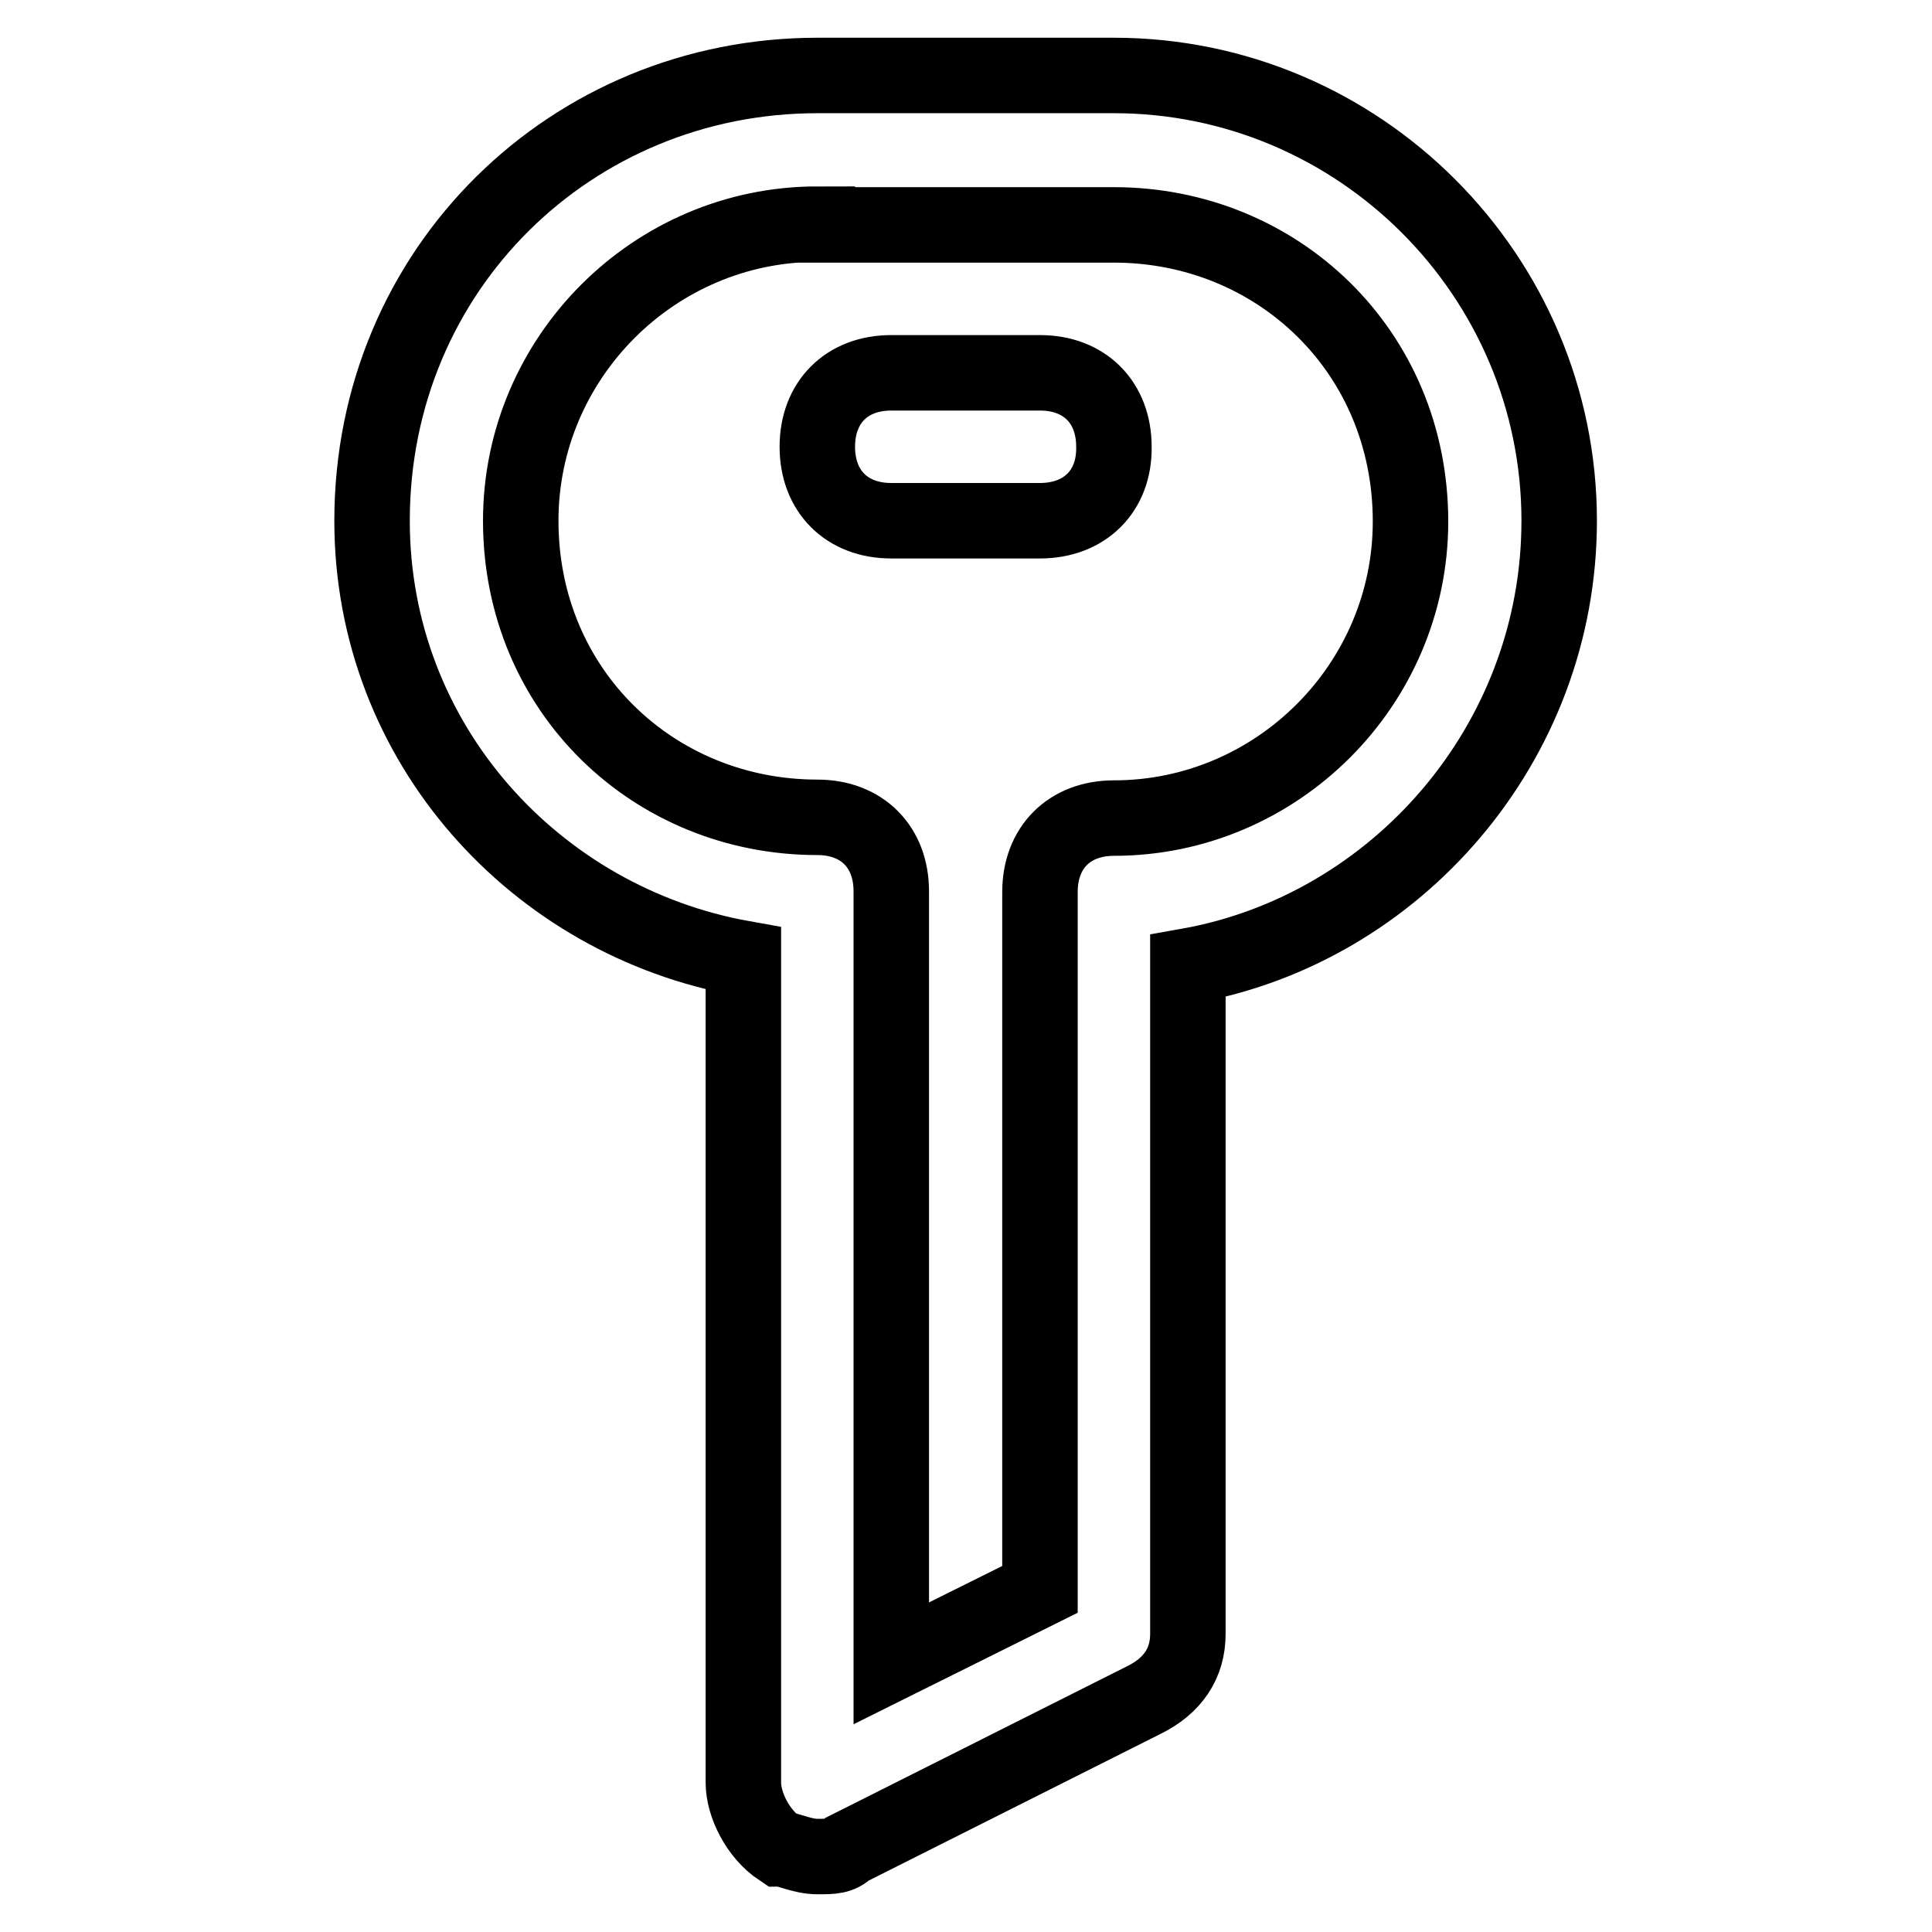 <?xml version="1.0" encoding="utf-8"?>
<!-- Svg Vector Icons : http://www.onlinewebfonts.com/icon -->
<!DOCTYPE svg PUBLIC "-//W3C//DTD SVG 1.1//EN" "http://www.w3.org/Graphics/SVG/1.1/DTD/svg11.dtd">
<svg version="1.1" xmlns="http://www.w3.org/2000/svg" xmlns:xlink="http://www.w3.org/1999/xlink" x="0px" y="0px" viewBox="0 0 256 256" enable-background="new 0 0 256 256" xml:space="preserve">
<g> <path stroke-width="10" fill-opacity="0" stroke="#000000"  d="M108.3,246c-2,0-3.9-1-4.9-1c-3-2-4.9-5.9-4.9-8.8V127C71,122.1,49.3,98.5,49.3,69c0-33.4,26.5-59,59-59 h39.3c32.5,0,59,26.5,59,59c0,29.5-21.6,54.1-49.2,59v88.5c0,3.9-2,6.9-5.9,8.8L112.3,245C111.3,246,110.3,246,108.3,246z  M108.3,29.7C86.7,29.7,69,47.4,69,69c0,22.6,17.7,39.3,39.3,39.3c5.9,0,9.8,3.9,9.8,9.8v102.3l19.7-9.8v-92.4 c0-5.9,3.9-9.8,9.8-9.8c21.6,0,39.3-17.7,39.3-39.3c0-22.6-17.7-39.3-39.3-39.3H108.3z M137.8,69h-19.7c-5.9,0-9.8-3.9-9.8-9.8 c0-5.9,3.9-9.8,9.8-9.8h19.7c5.9,0,9.8,3.9,9.8,9.8C147.7,65.1,143.7,69,137.8,69z"/></g>
</svg>